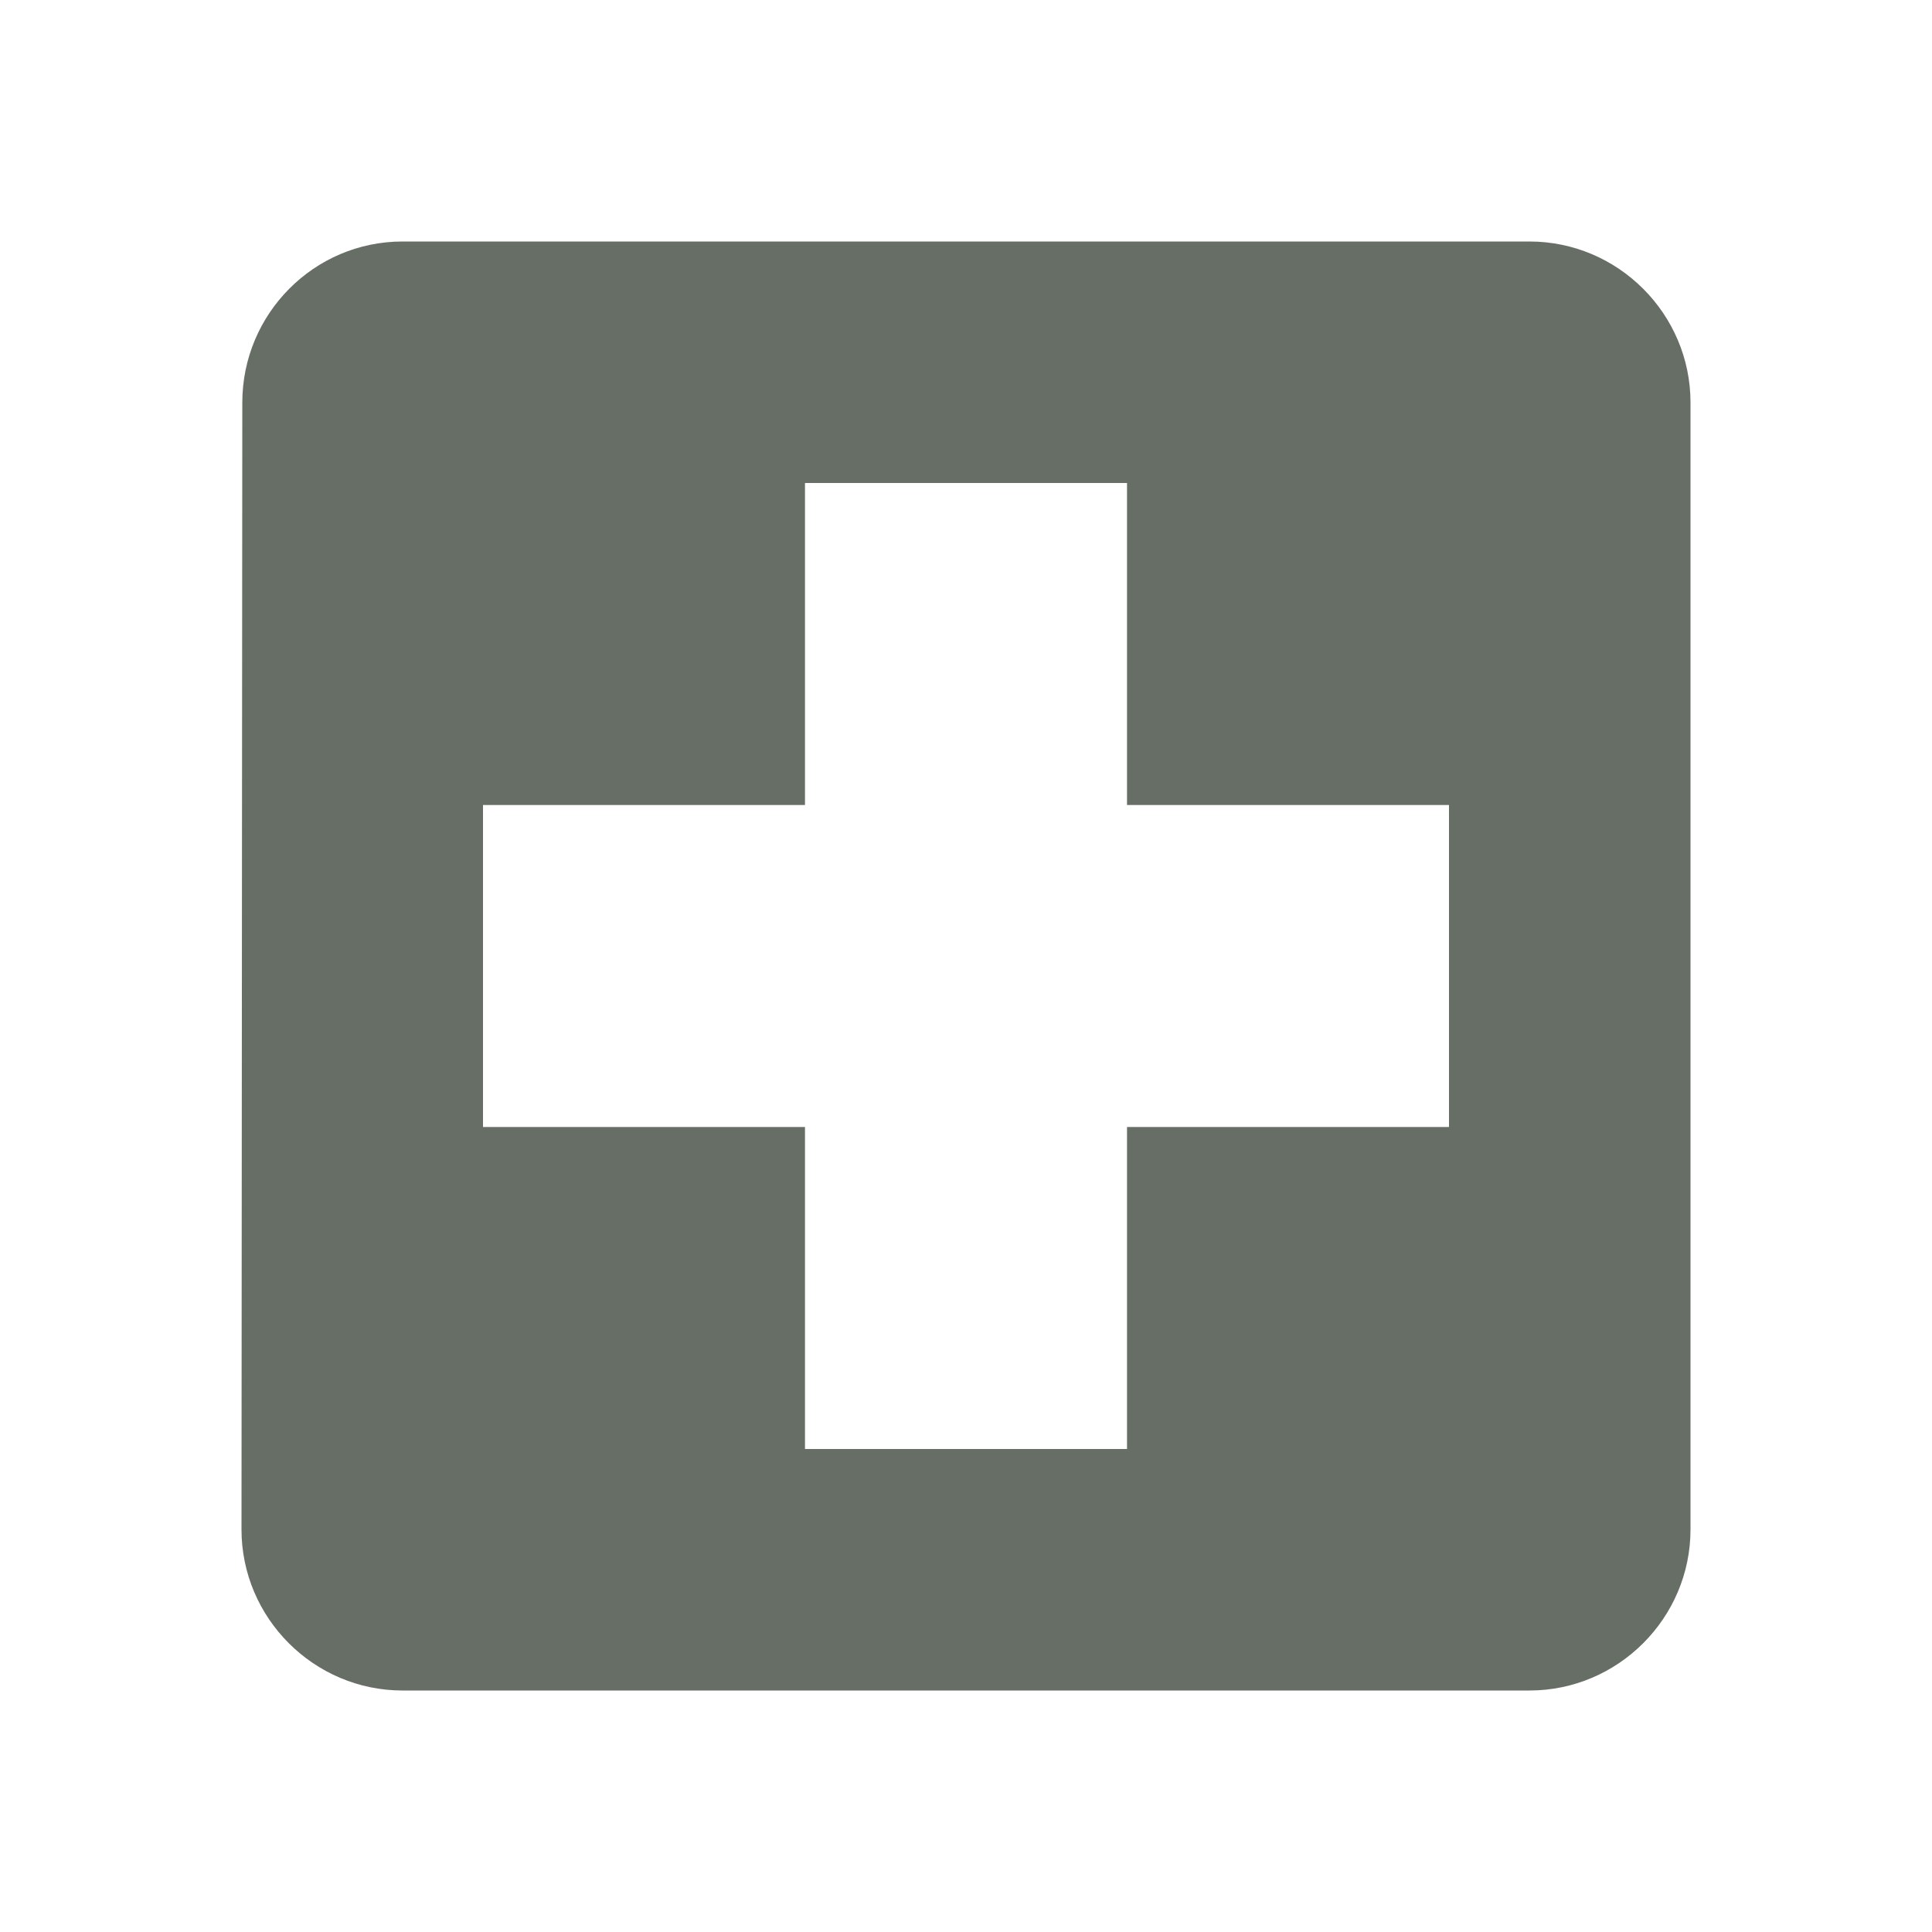 <svg width="50" height="50" viewBox="0 0 50 50" fill="none" xmlns="http://www.w3.org/2000/svg">
<path d="M39.583 6.25H10.417C8.125 6.25 6.271 8.125 6.271 10.417L6.25 39.583C6.25 41.875 8.125 43.75 10.417 43.75H39.583C41.875 43.75 43.75 41.875 43.75 39.583V10.417C43.75 8.125 41.875 6.25 39.583 6.25ZM37.5 29.167H29.167V37.5H20.833V29.167H12.5V20.833H20.833V12.5H29.167V20.833H37.5V29.167Z" fill="#676E66"/>
</svg>
